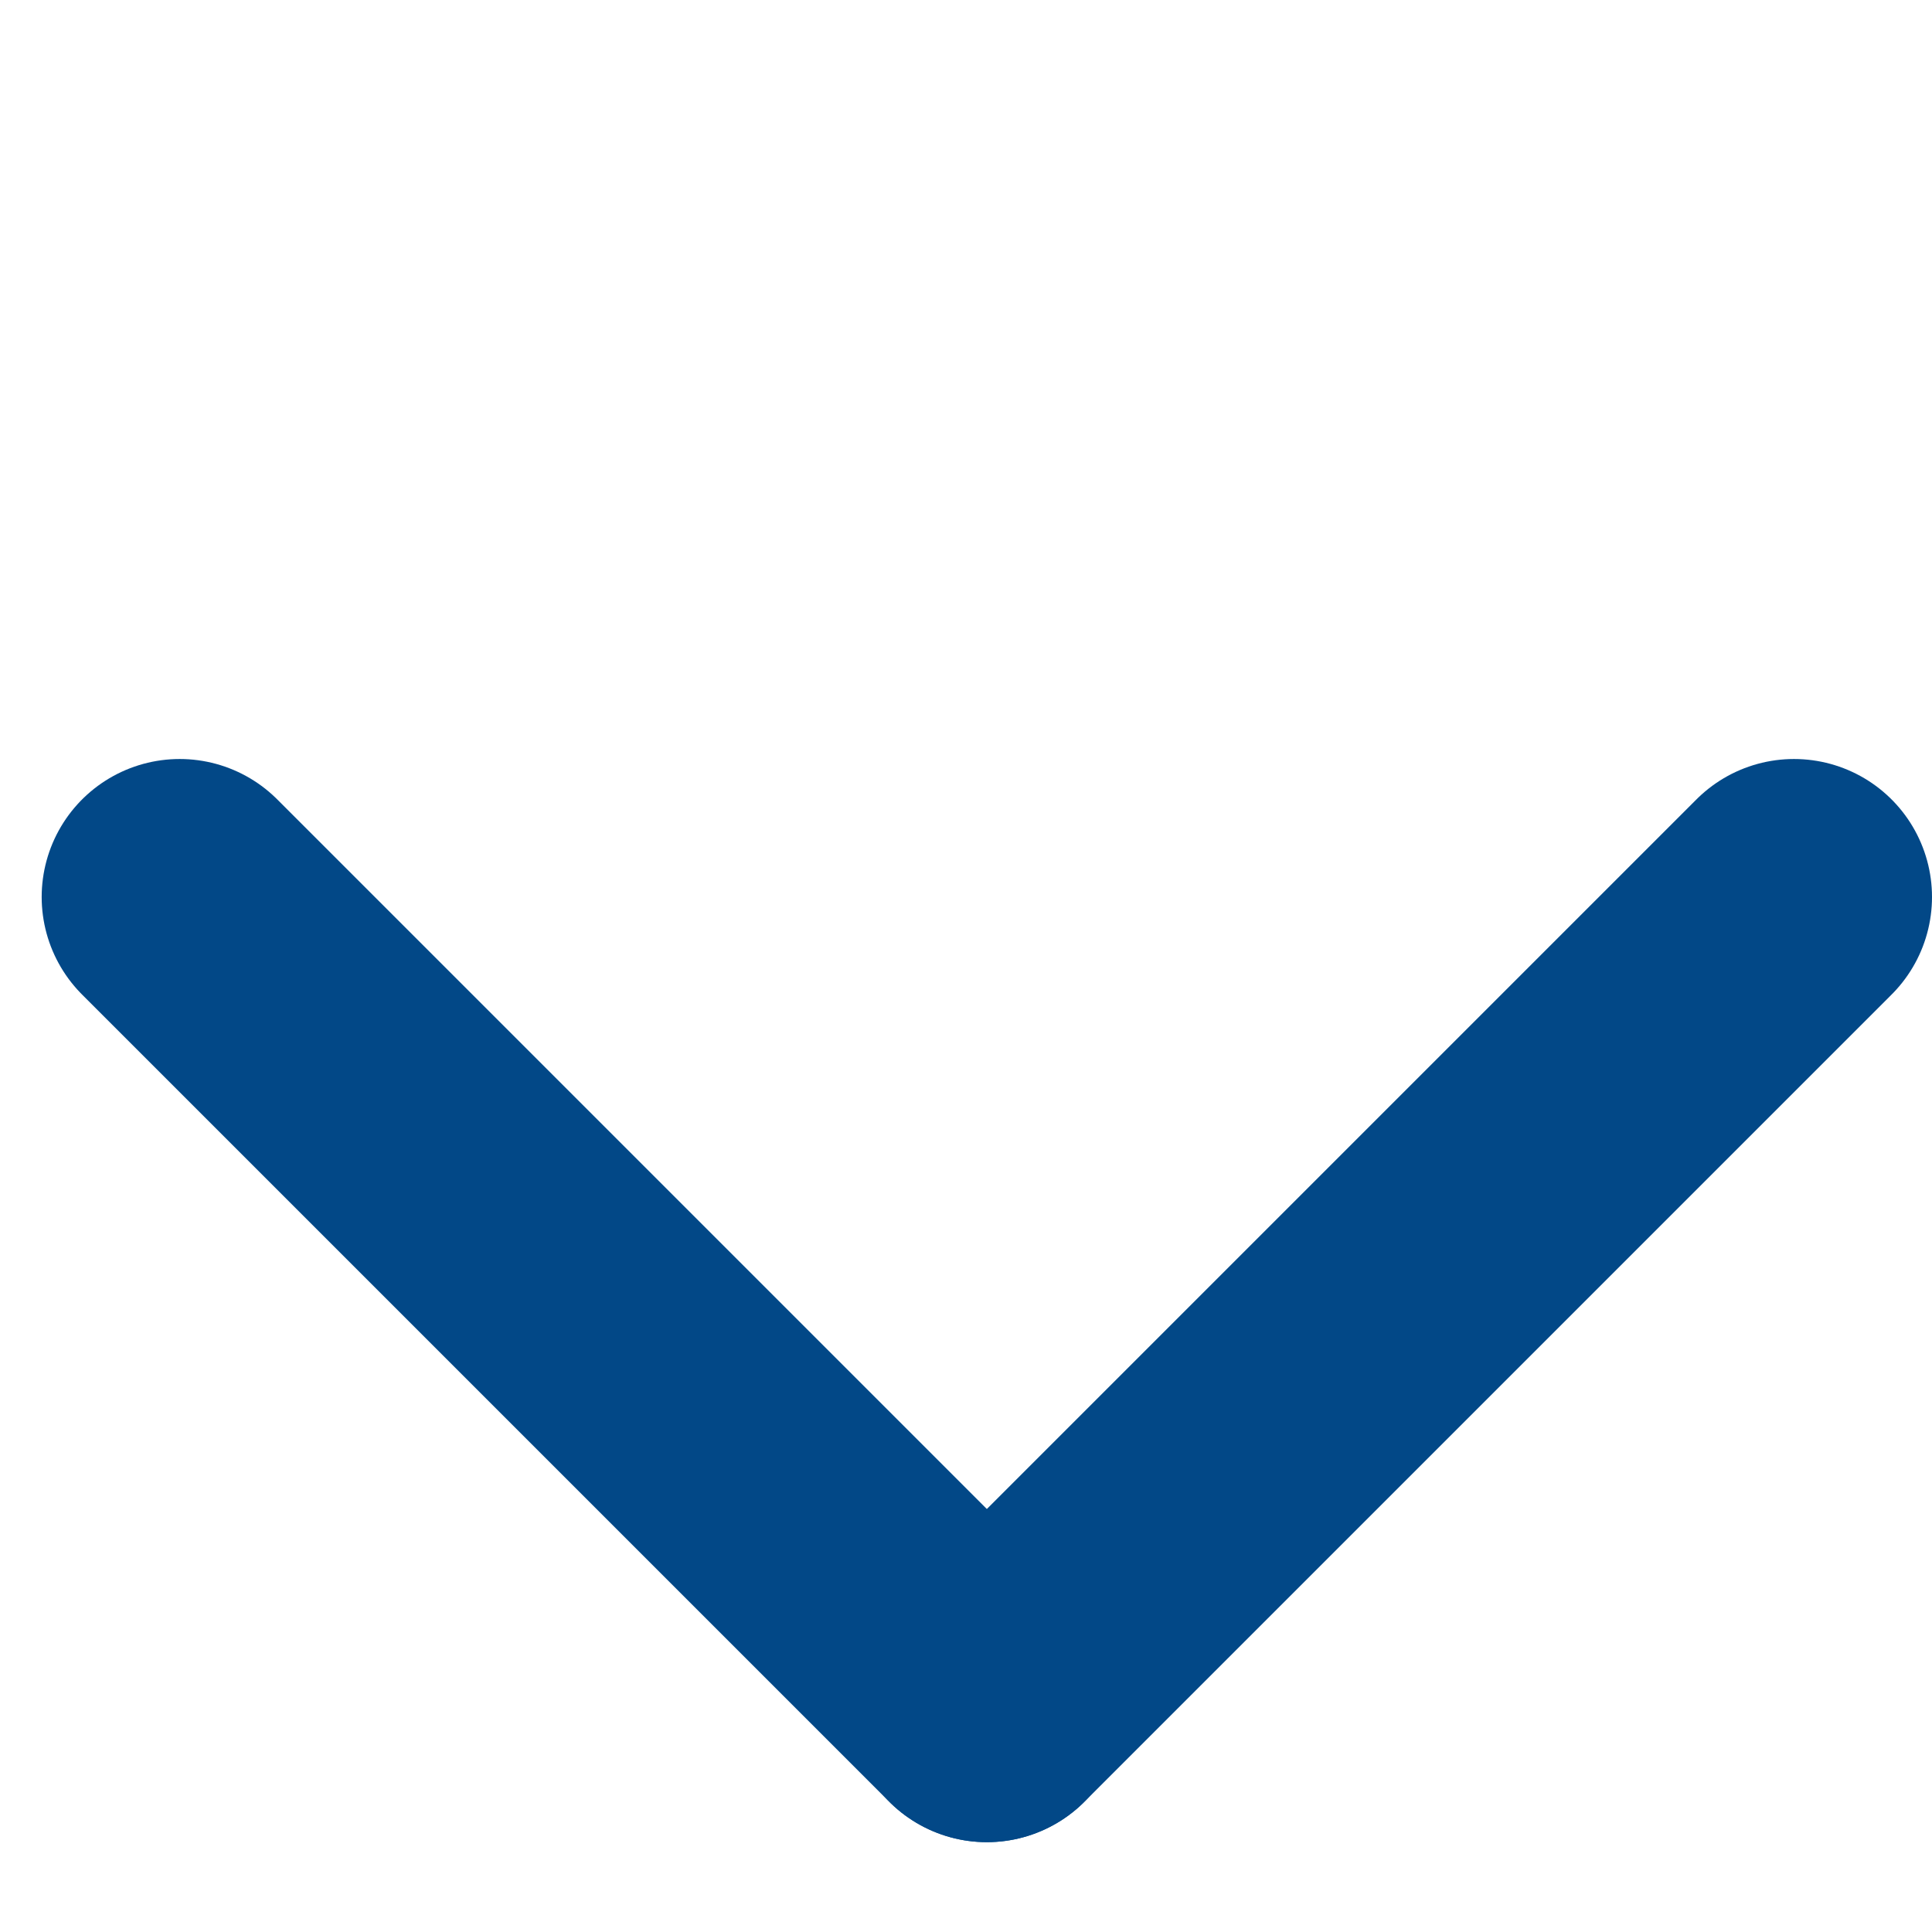 <svg xmlns="http://www.w3.org/2000/svg" width="14" height="14" viewBox="0 0 14 14" fill="none"><g id="Gruppe 490"><path id="Linie 6" d="M13 6.5L7.151 12.349" stroke="#024887" stroke-width="2" stroke-linecap="round"></path><path id="Linie 7" d="M1.302 6.5L7.151 12.349" stroke="#024887" stroke-width="2" stroke-linecap="round"></path></g></svg>